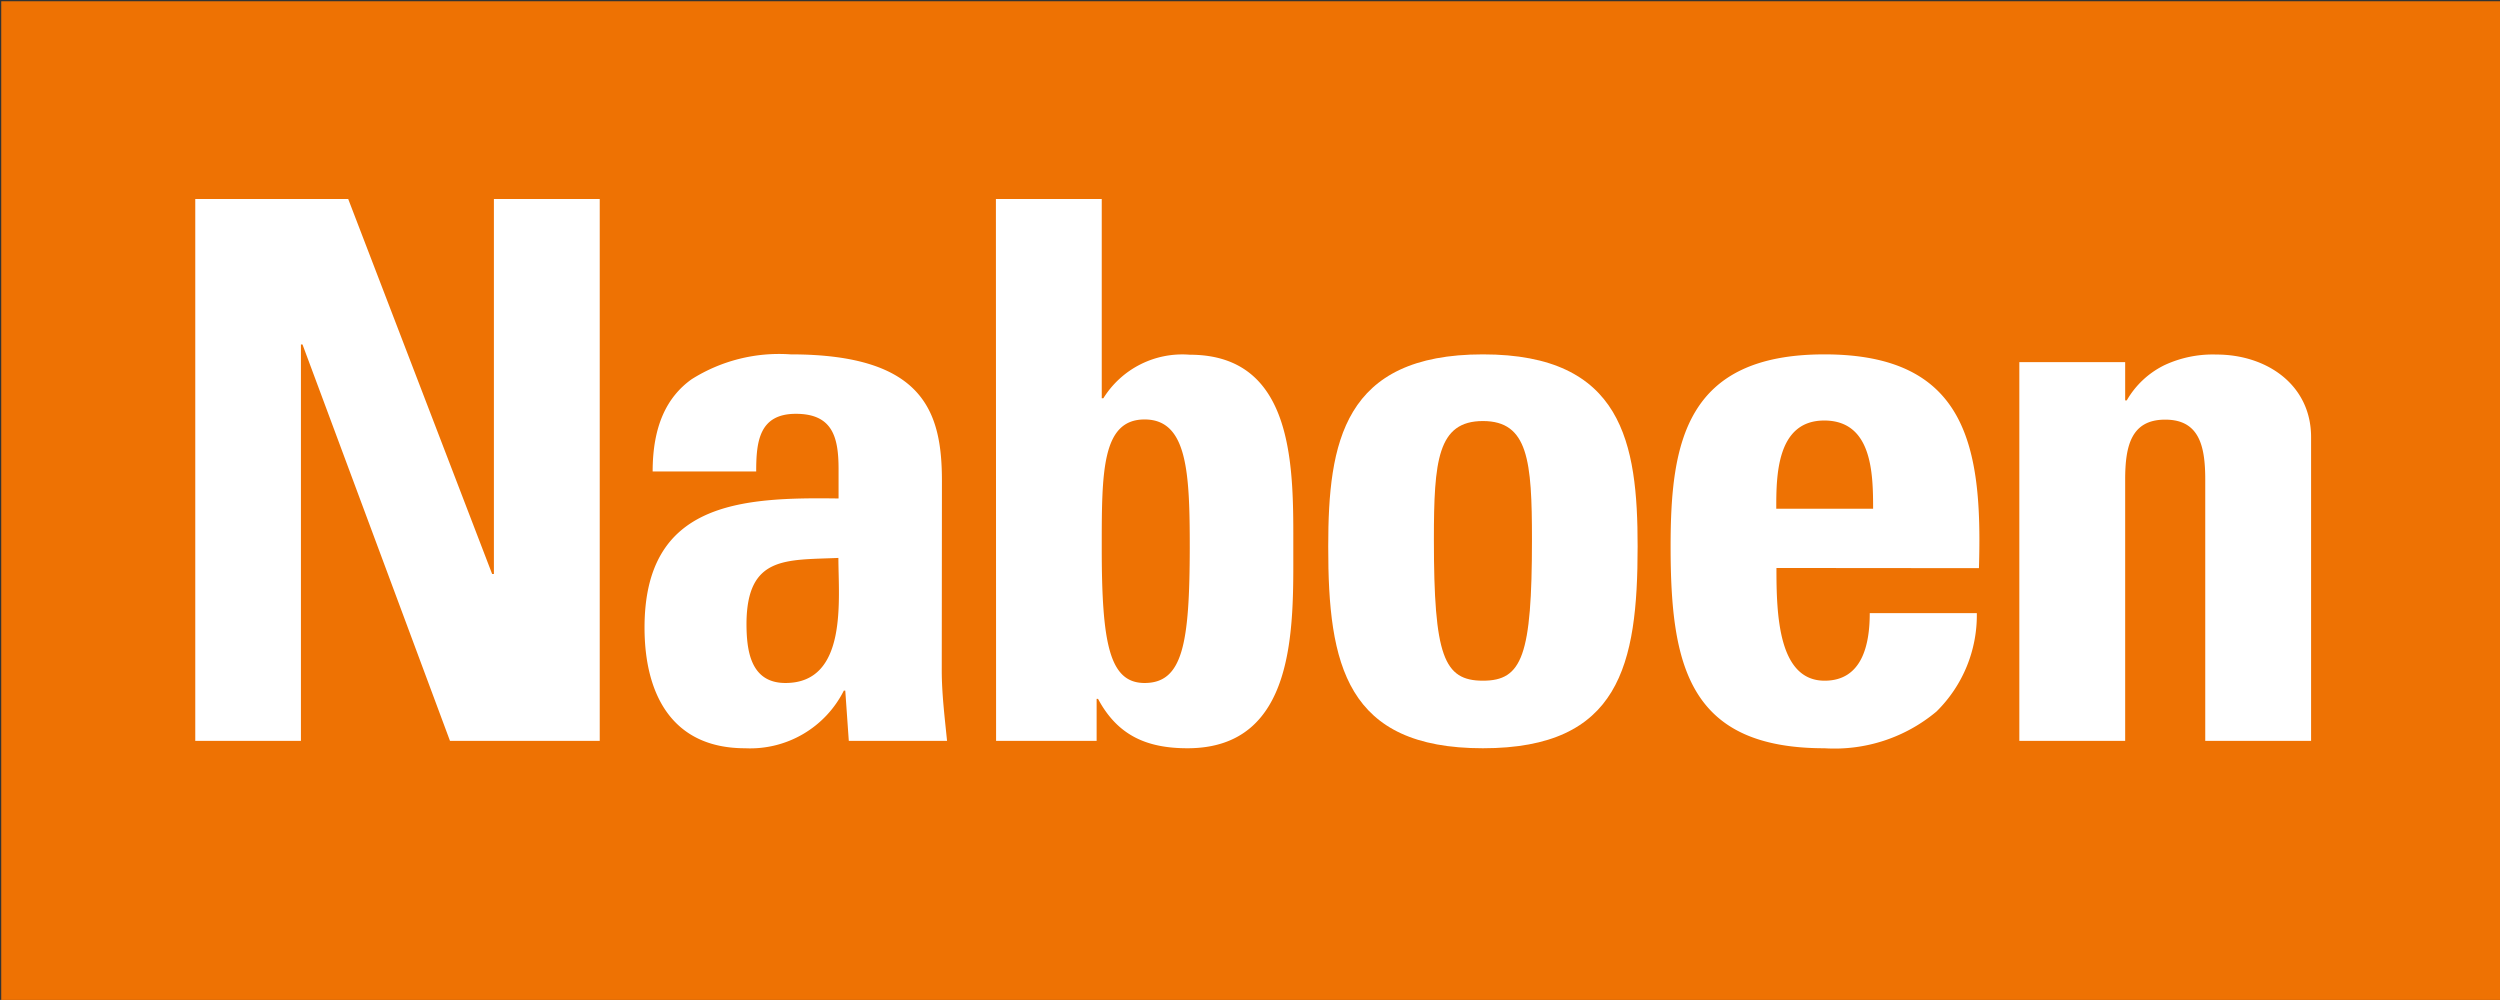 <?xml version="1.0" encoding="UTF-8"?>
<svg xmlns="http://www.w3.org/2000/svg" viewBox="0 0 141.73 56.69">
  <rect x="0" y="0" width="141.73" height="56.69" fill="#333333" stroke="none"/>
  <defs>
    <style>.a{fill:#ee7203;}.b{fill:#fff;}</style>
  </defs>
  <title>logo</title>
  <rect class="a" x="0.07" y="0.07" width="141.68" height="56.62"></rect>
  <path class="b" d="M11.07,42V11.28h8.67l8.16,21.26H28V11.28h6V42H25.51L17.15,19.53h-.09V42Z"></path>
  <path class="b" d="M47.53,31.63c0,2.33.55,7.09-3,7.09-2,0-2.21-1.87-2.21-3.39C42.35,31.5,44.56,31.76,47.53,31.63Zm5.87-4.35c0-3.91-1-7.19-8.58-7.19a9.29,9.29,0,0,0-5.61,1.41c-1.4,1-2.21,2.64-2.21,5.23h5.87c0-1.7.17-3.27,2.25-3.27s2.42,1.32,2.42,3.14v1.66c-5.56-.08-11,.21-11,7.32,0,3.74,1.53,6.84,5.7,6.84a5.94,5.94,0,0,0,5.6-3.27h.08L48.12,42h5.57c-.13-1.31-.3-2.66-.3-4Z"></path>
  <path class="b" d="M64.89,38.72c-2,0-2.43-2.25-2.43-7.66,0-4.3,0-7.28,2.43-7.28s2.56,3,2.56,7.28C67.44,36.47,67.06,38.72,64.89,38.72ZM56.47,42h5.7V39.62h.08c1.11,2.08,2.77,2.8,5.07,2.8,6.2,0,6-6.89,6-11.31s.17-11-5.87-11a5.27,5.27,0,0,0-4.9,2.47h-.09V11.28h-6Z"></path>
  <path class="b" d="M84.07,38.59c-2.22,0-2.78-1.4-2.78-8,0-4.47.21-6.72,2.78-6.72s2.78,2.26,2.78,6.72C86.85,37.19,86.29,38.59,84.07,38.59Zm0,3.83c7.75,0,8.77-4.72,8.77-11.44,0-5.87-.85-10.89-8.77-10.89s-8.77,5-8.77,10.89C75.29,37.7,76.32,42.42,84.07,42.42Z"></path>
  <path class="b" d="M100.7,28.84c0-1.82,0-5,2.72-5s2.77,3,2.77,5Zm11.49,3.37c.21-6.89-.68-12.12-8.76-12.12-7.87,0-8.72,5-8.72,10.88,0,6.73,1,11.45,8.72,11.45a9,9,0,0,0,6.35-2.08,7.66,7.66,0,0,0,2.29-5.58H106c0,1.79-.43,3.83-2.56,3.83-2.65,0-2.73-3.83-2.73-6.39Z"></path>
  <path class="b" d="M120.48,22.7h.09a5,5,0,0,1,2.14-2,6.48,6.48,0,0,1,2.95-.6c2.85,0,5.36,1.72,5.36,4.68V42h-6V27.19c0-1.91-.34-3.4-2.27-3.4s-2.27,1.49-2.27,3.4V42h-6V20.53h6Z"></path>
</svg>
